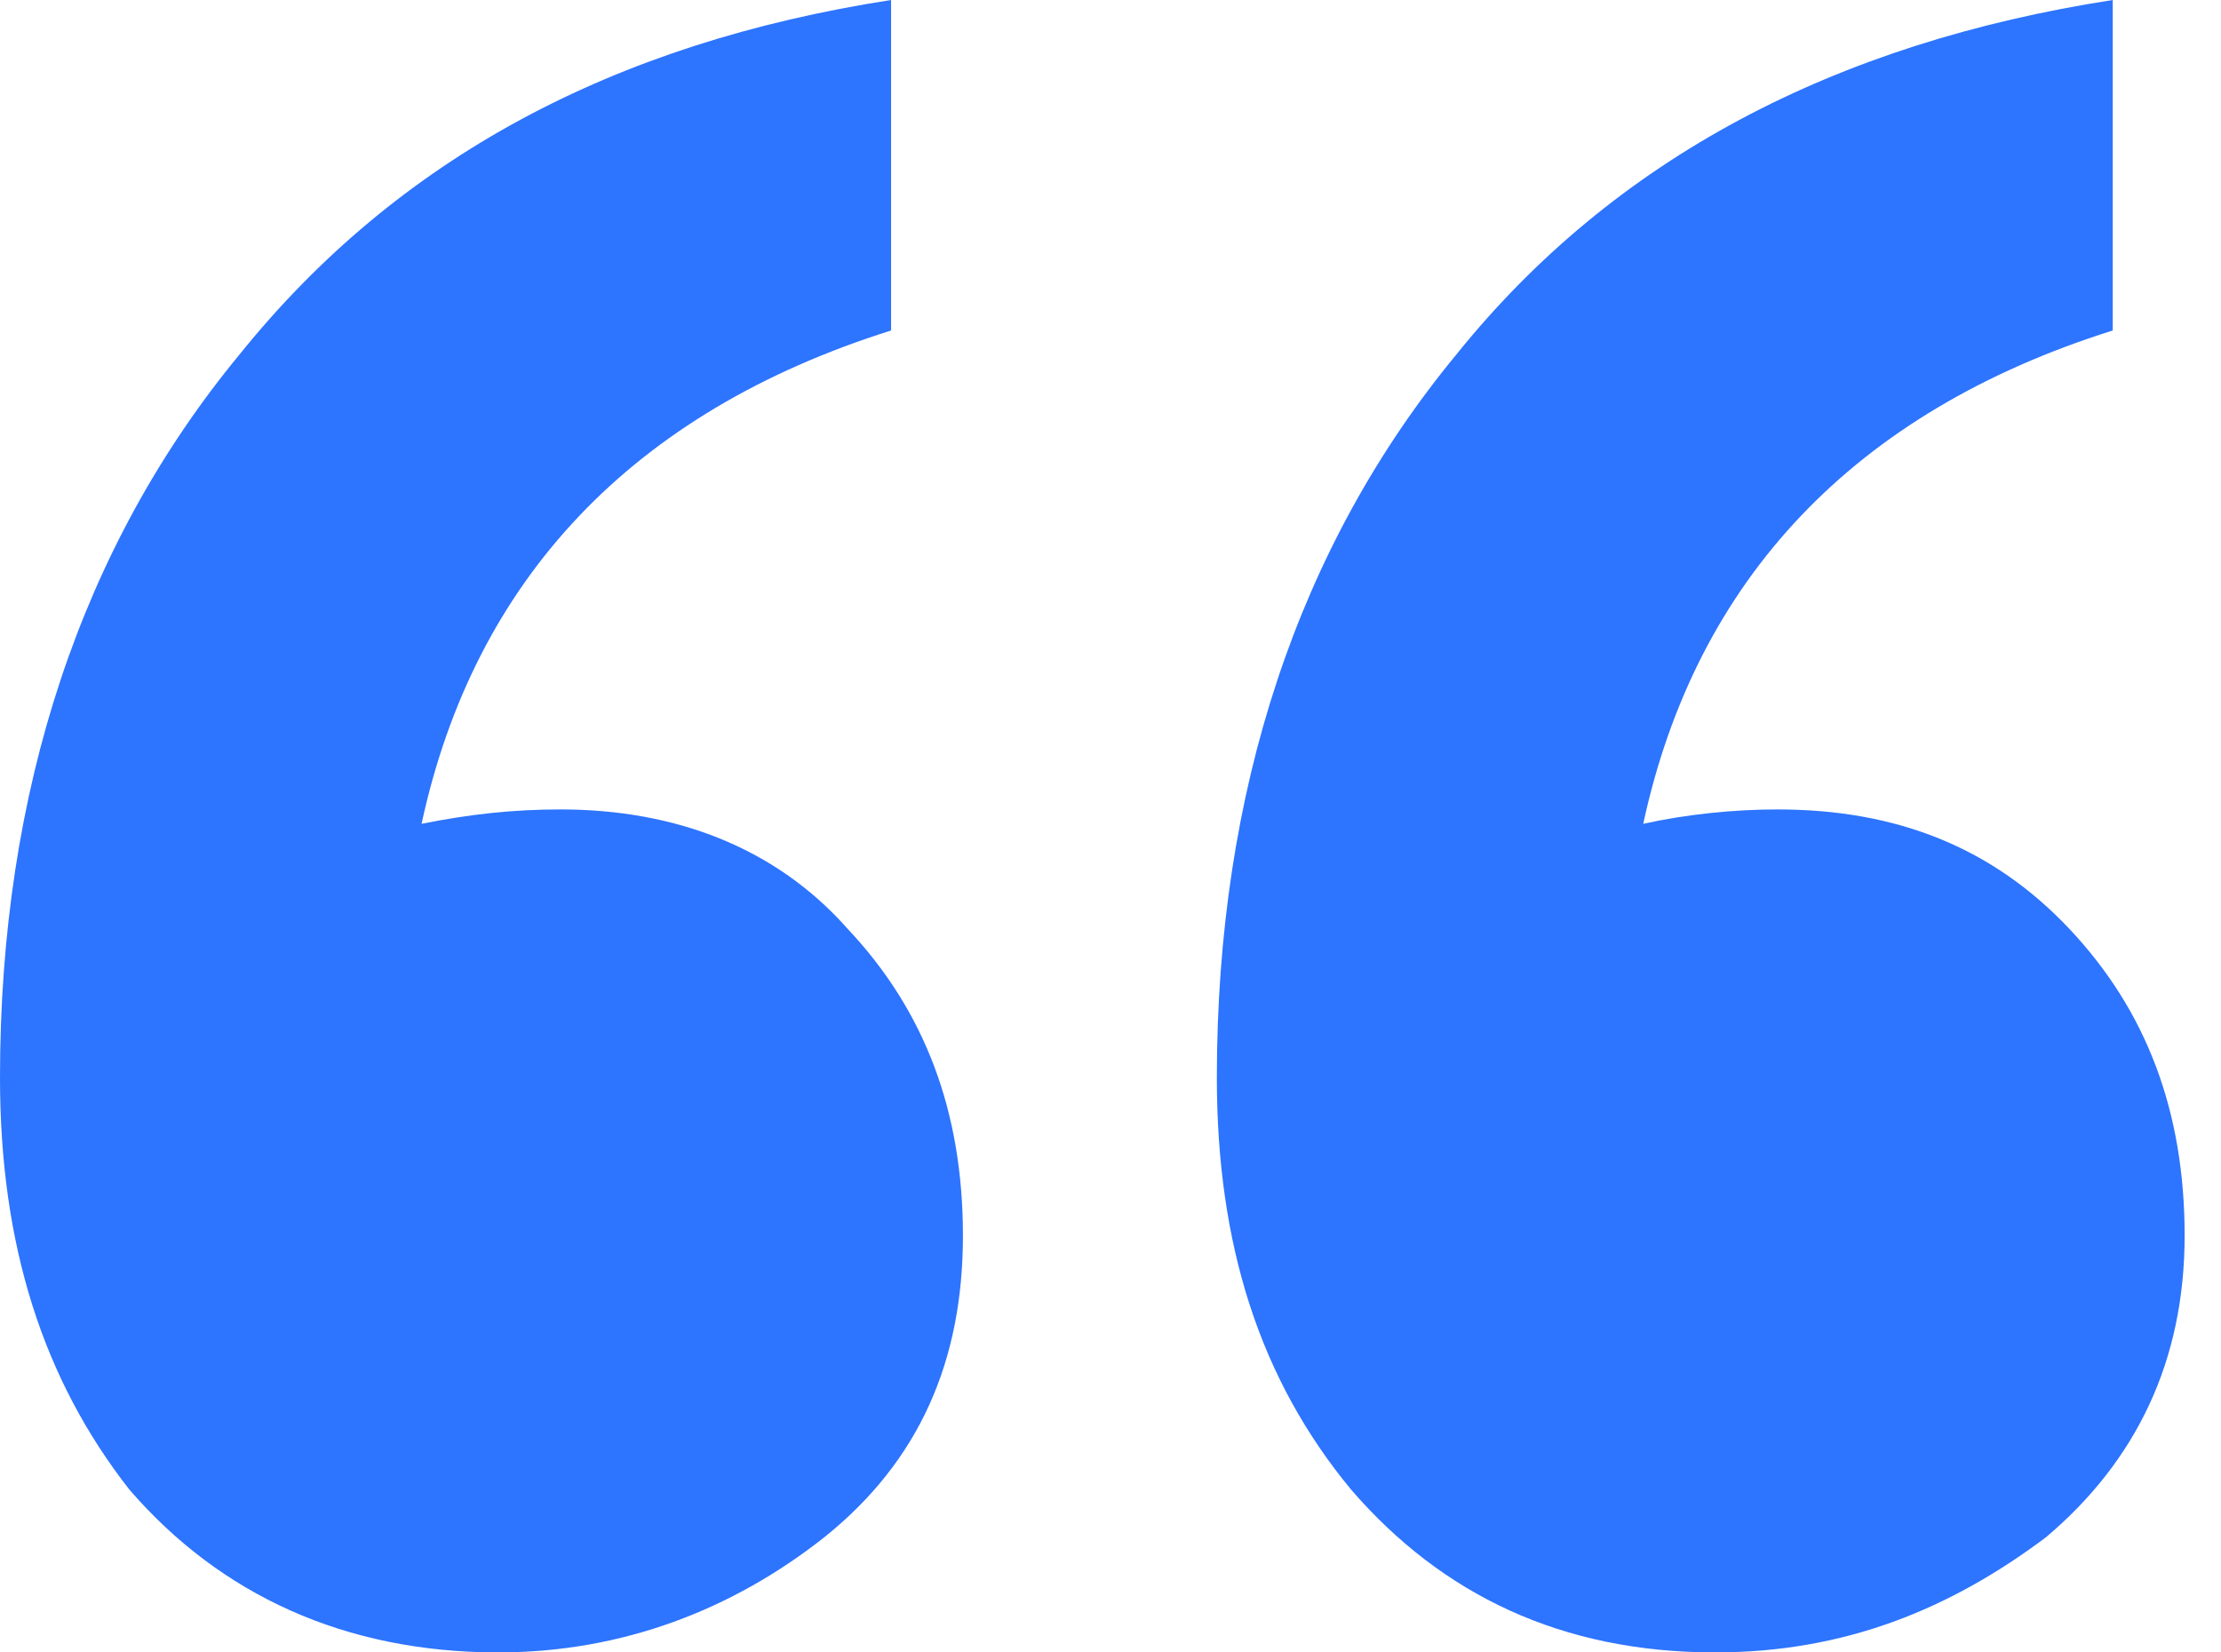 <svg width="43" height="32" viewBox="0 0 43 32" fill="none" xmlns="http://www.w3.org/2000/svg">
<path d="M0 20.87C0 24.116 0.835 26.713 2.504 28.846C4.267 30.887 6.678 32 9.646 32C12.058 32 14.191 31.165 15.954 29.774C17.809 28.29 18.643 26.342 18.643 23.93C18.643 21.519 17.901 19.571 16.417 17.994C15.026 16.417 13.078 15.675 10.852 15.675C9.925 15.675 9.09 15.768 8.162 15.954C9.183 11.223 12.243 7.977 17.252 6.4V0C11.873 0.835 7.699 3.061 4.638 6.864C1.577 10.574 0 15.304 0 20.87ZM23.559 20.87C23.559 24.116 24.394 26.713 26.157 28.846C27.919 30.887 30.238 32 33.206 32C35.71 32 37.751 31.165 39.606 29.774C41.368 28.29 42.296 26.342 42.296 23.93C42.296 21.519 41.554 19.571 40.07 17.994C38.586 16.417 36.73 15.675 34.412 15.675C33.577 15.675 32.649 15.768 31.814 15.954C32.835 11.223 35.896 7.977 40.904 6.4V0C35.525 0.835 31.258 3.061 28.197 6.864C25.136 10.574 23.559 15.304 23.559 20.87Z" fill="#2D74FF"/>
</svg>
